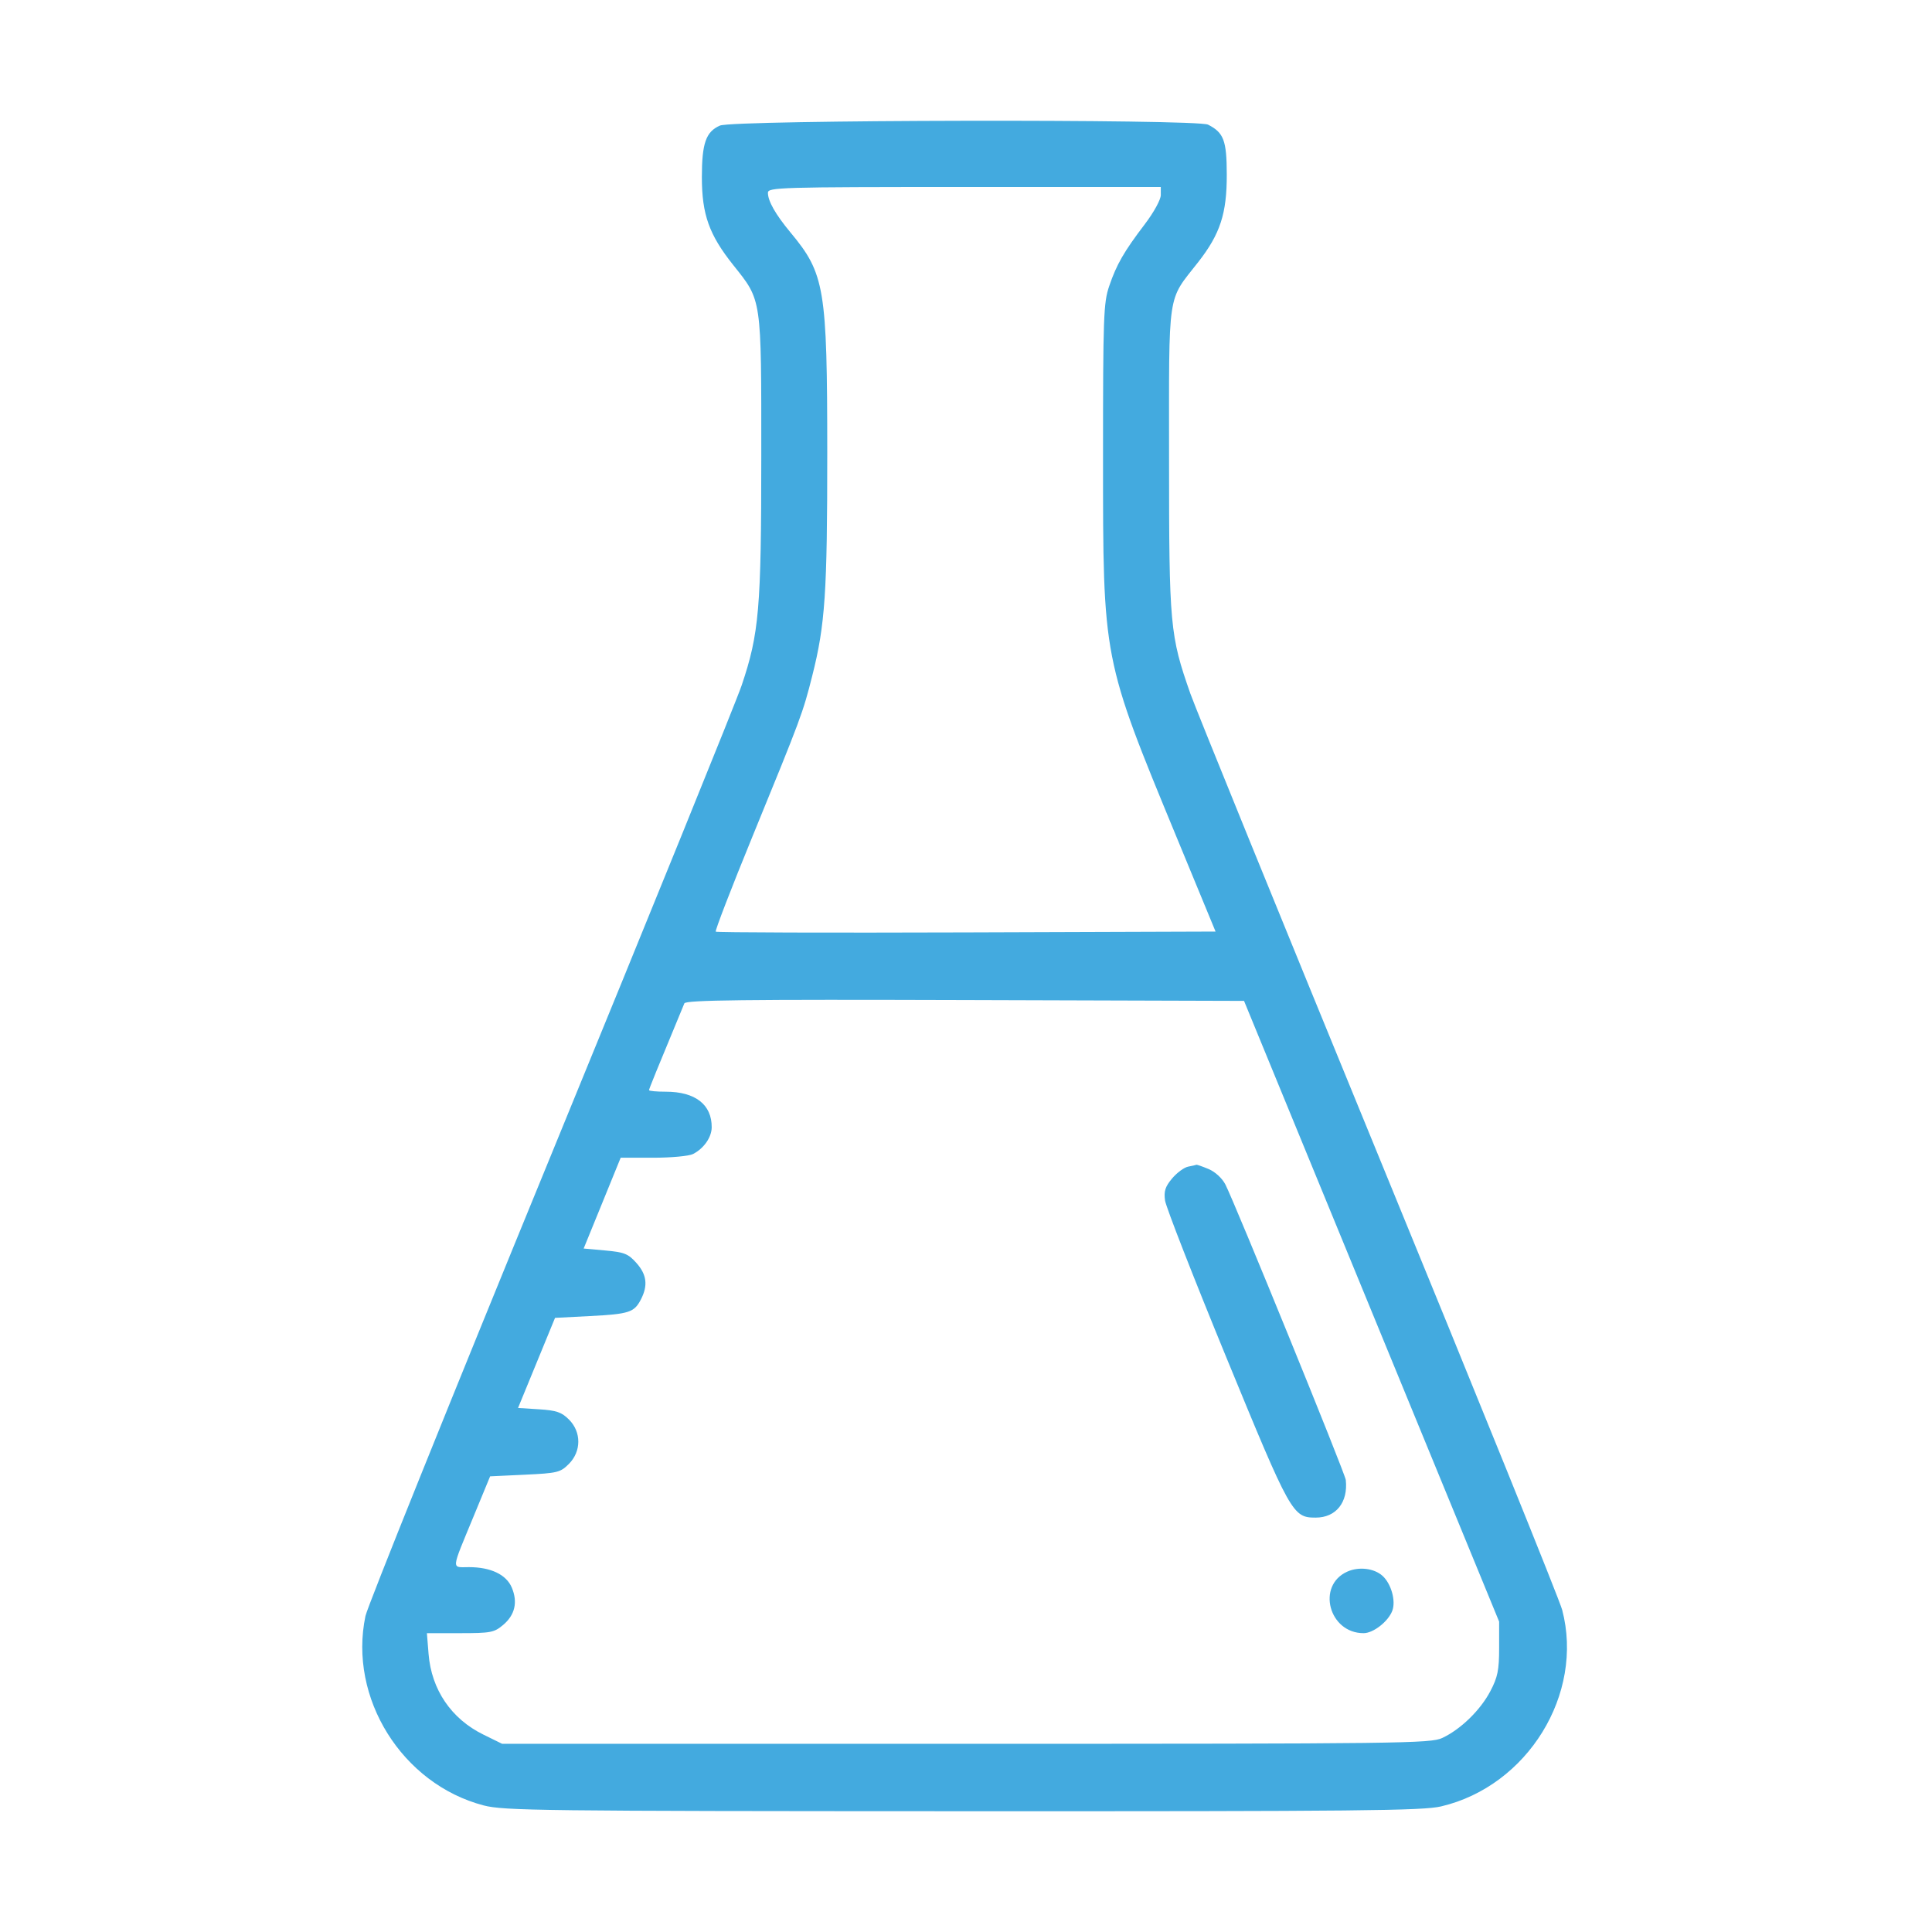 <?xml version="1.0" encoding="UTF-8"?>
<svg xmlns="http://www.w3.org/2000/svg" width="80" height="80" viewBox="0 0 80 80" fill="none">
  <path fill-rule="evenodd" clip-rule="evenodd" d="M29.811 5.2C29.23 5.453 29.063 5.932 29.063 7.335C29.063 8.883 29.362 9.721 30.366 10.98C31.549 12.464 31.524 12.288 31.523 18.876C31.523 25.206 31.434 26.235 30.709 28.384C30.493 29.026 26.934 37.794 22.801 47.871C18.667 57.947 15.217 66.517 15.133 66.915C14.42 70.305 16.649 73.876 20.028 74.759C20.857 74.975 22.416 74.994 39.863 74.999C56.288 75.004 58.915 74.978 59.675 74.799C63.256 73.955 65.601 70.149 64.687 66.664C64.58 66.253 61.158 57.796 57.084 47.871C53.011 37.945 49.504 29.329 49.292 28.725C48.444 26.305 48.408 25.919 48.408 19.023C48.408 11.89 48.316 12.517 49.62 10.847C50.526 9.687 50.802 8.84 50.798 7.226C50.795 5.815 50.674 5.495 50.024 5.162C49.556 4.923 30.365 4.959 29.811 5.2ZM48.066 8.077C48.066 8.265 47.779 8.789 47.411 9.274C46.539 10.42 46.237 10.945 45.93 11.845C45.694 12.538 45.674 13.099 45.674 18.955C45.675 27.359 45.65 27.229 48.725 34.677L50.334 38.574L40.018 38.609C34.344 38.628 29.673 38.614 29.637 38.578C29.601 38.542 30.283 36.773 31.154 34.647C33.181 29.698 33.244 29.526 33.635 27.978C34.168 25.871 34.257 24.535 34.255 18.75C34.253 11.932 34.153 11.332 32.731 9.624C32.114 8.881 31.799 8.328 31.798 7.983C31.797 7.758 32.275 7.744 39.932 7.744H48.066V8.077ZM56.794 54.296L62.076 67.148L62.076 68.242C62.075 69.159 62.017 69.447 61.712 70.028C61.301 70.812 60.486 71.606 59.725 71.964C59.239 72.193 58.103 72.207 40 72.207H20.791L20.014 71.825C18.685 71.172 17.865 69.965 17.746 68.485L17.677 67.626H19.053C20.319 67.626 20.461 67.599 20.833 67.286C21.322 66.874 21.446 66.345 21.194 65.742C20.968 65.201 20.323 64.892 19.419 64.892C18.681 64.892 18.663 65.084 19.623 62.76L20.295 61.132L21.737 61.064C23.084 61 23.203 60.971 23.554 60.62C24.075 60.098 24.078 59.298 23.56 58.781C23.254 58.474 23.042 58.402 22.321 58.356L21.451 58.301L22.217 56.435L22.983 54.57L24.416 54.496C26.051 54.412 26.261 54.344 26.538 53.808C26.838 53.229 26.782 52.777 26.351 52.295C26.012 51.915 25.851 51.851 25.066 51.78L24.168 51.699L24.935 49.819L25.701 47.939H27.049C27.791 47.939 28.531 47.87 28.696 47.786C29.143 47.557 29.466 47.096 29.47 46.681C29.477 45.739 28.791 45.205 27.572 45.205C27.189 45.205 26.875 45.176 26.875 45.141C26.875 45.088 27.182 44.334 28.338 41.547C28.394 41.41 30.794 41.382 39.961 41.41L51.513 41.445L56.794 54.296ZM49.199 48.308C49.032 48.34 48.734 48.56 48.535 48.796C48.249 49.136 48.188 49.325 48.242 49.71C48.279 49.977 49.421 52.902 50.781 56.211C53.449 62.703 53.526 62.841 54.481 62.841C55.321 62.841 55.826 62.209 55.726 61.282C55.697 61.006 51.129 49.8 50.739 49.044C50.605 48.786 50.315 48.52 50.044 48.407C49.788 48.3 49.562 48.221 49.541 48.231C49.52 48.241 49.366 48.276 49.199 48.308ZM55.788 65.078C54.504 65.653 55.026 67.626 56.463 67.626C56.865 67.626 57.481 67.146 57.651 66.7C57.807 66.291 57.608 65.579 57.247 65.252C56.899 64.938 56.268 64.862 55.788 65.078Z" fill="#43AADF"></path>
</svg>

